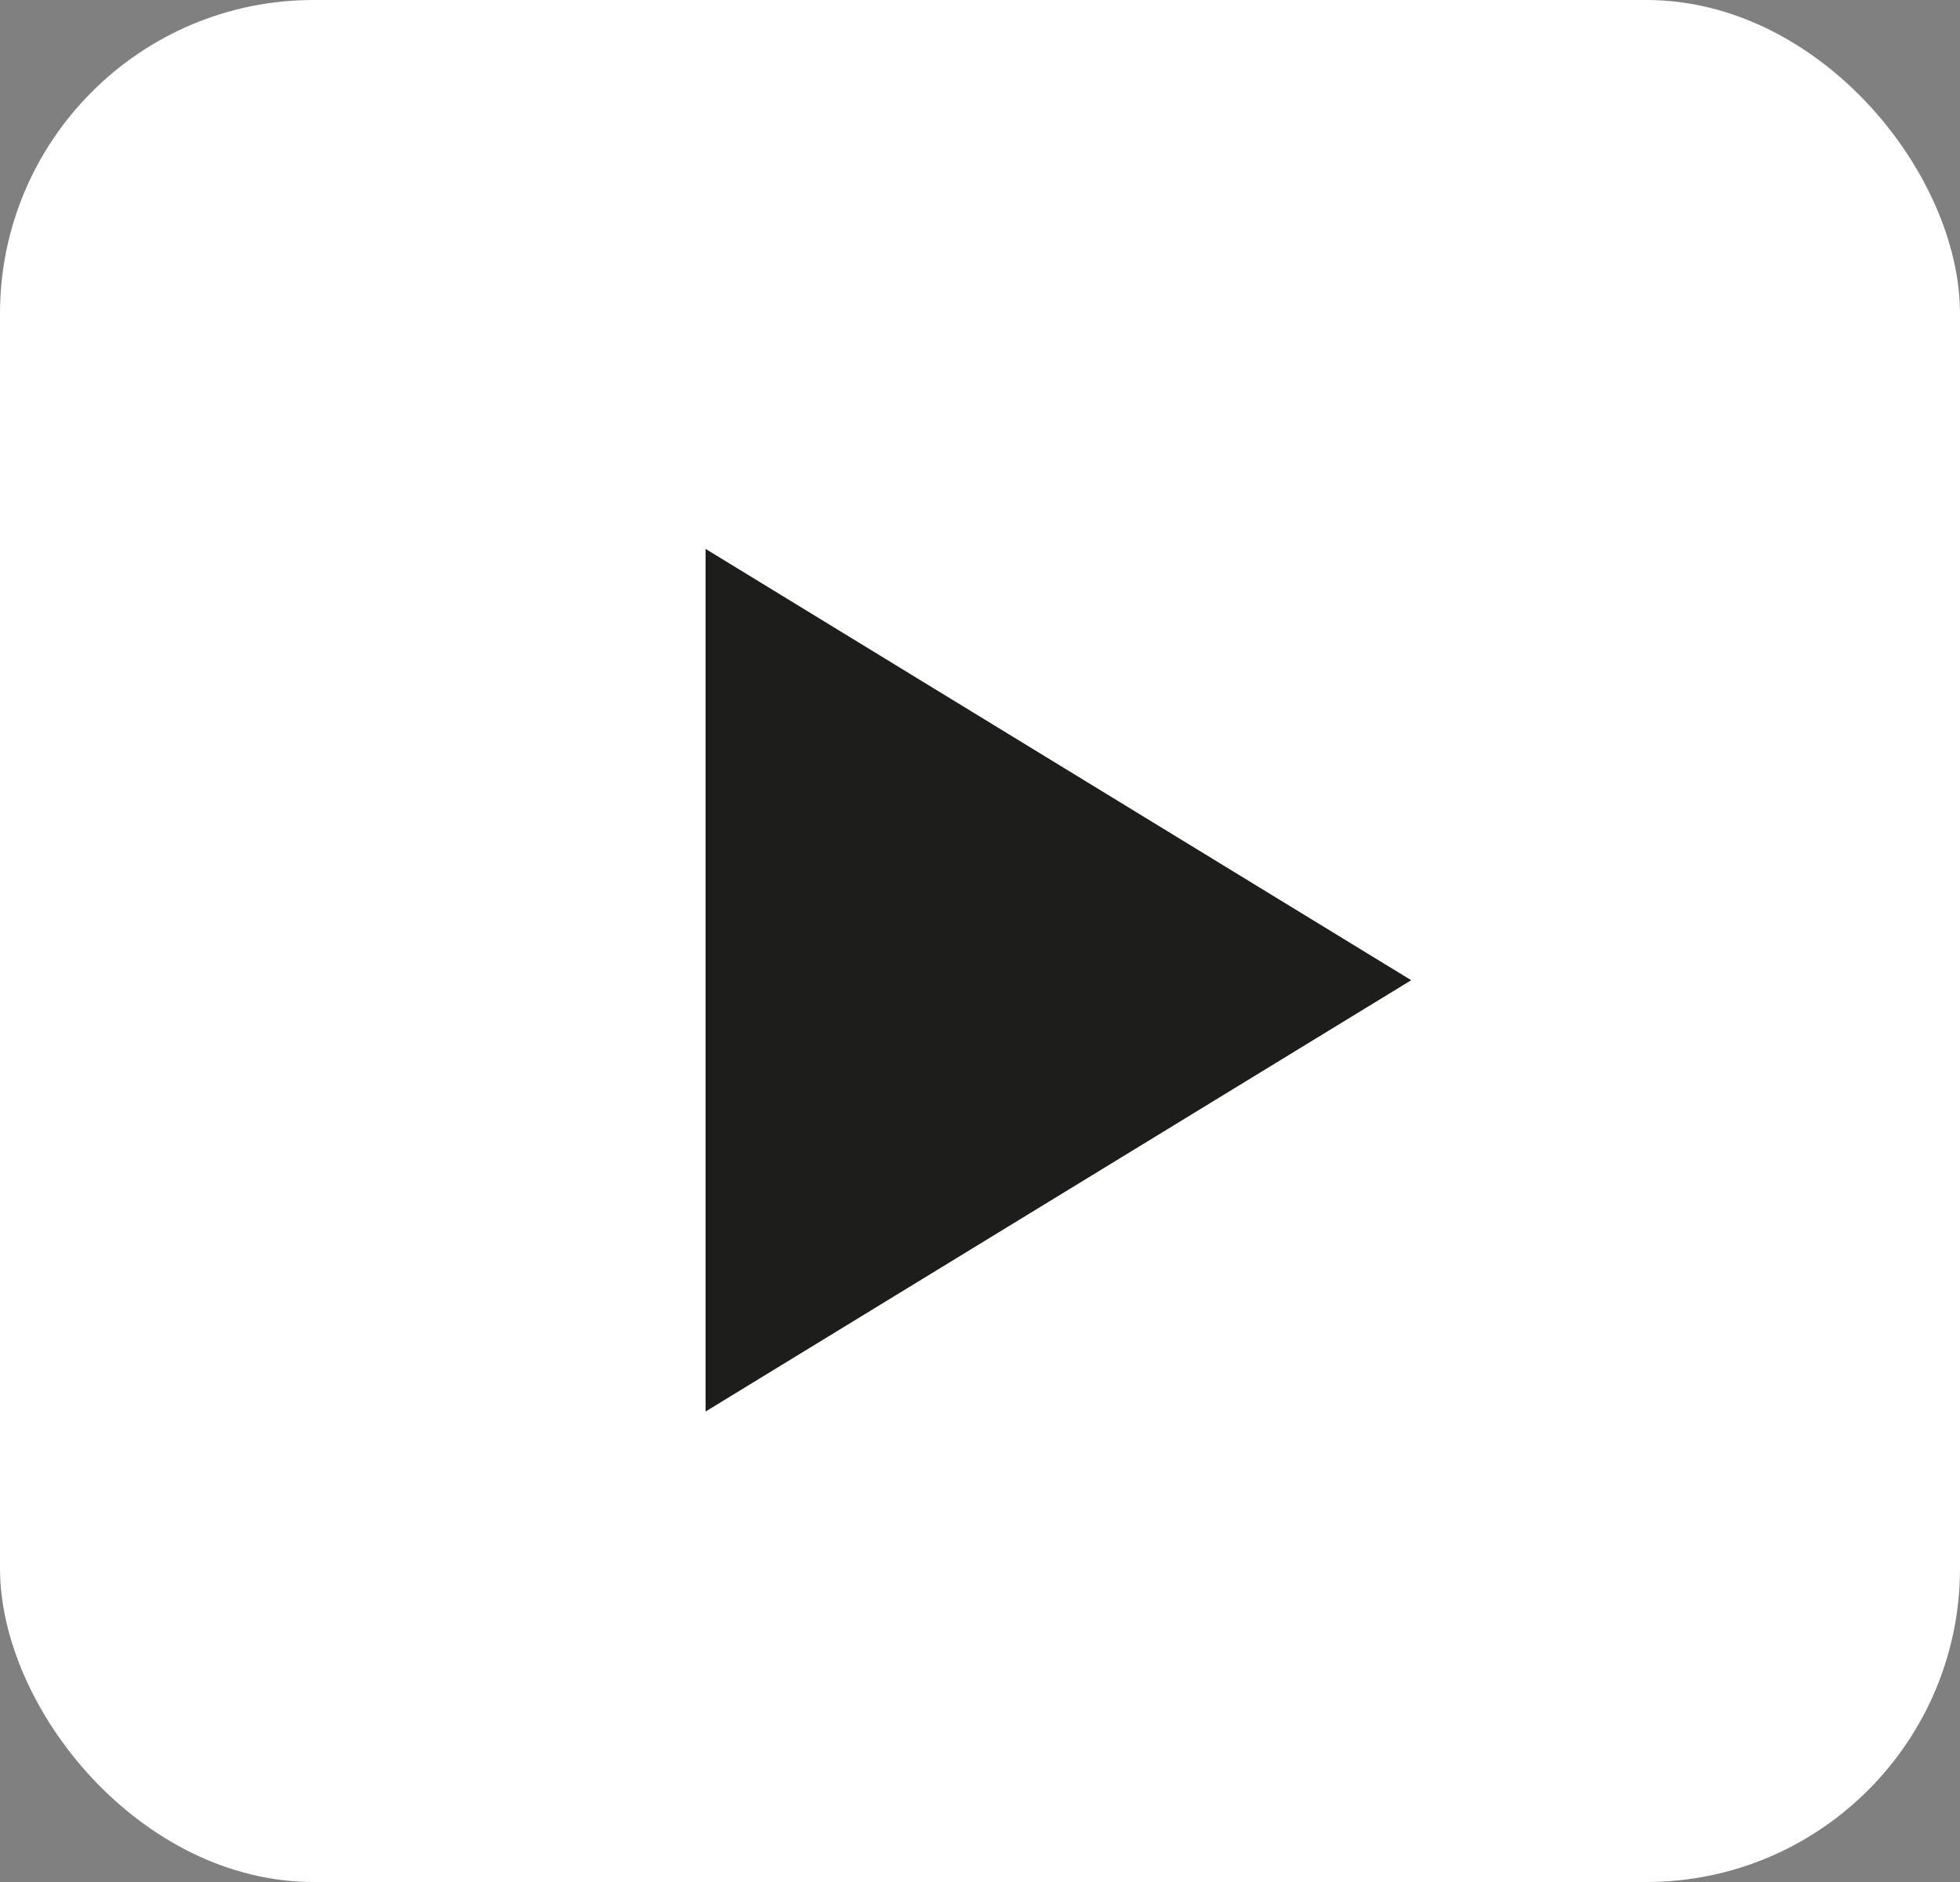 <svg xmlns="http://www.w3.org/2000/svg" width="25" height="24" viewBox="0 0 25 24">
  <rect x="0" y="0" width="25" height="24" fill="#808080" stroke="none"/>
  <g id="Gruppe_305" data-name="Gruppe 305" transform="translate(-1693 -12268)">
    <rect id="Rechteck_223" data-name="Rechteck 223" width="25" height="24" rx="4" transform="translate(1693 12268)" fill="#fff"/>
    <path id="Polygon_5" data-name="Polygon 5" d="M5.5,0,11,9H0Z" transform="translate(1711 12275) rotate(90)" fill="#1d1d1b"/>
  </g>
</svg>
